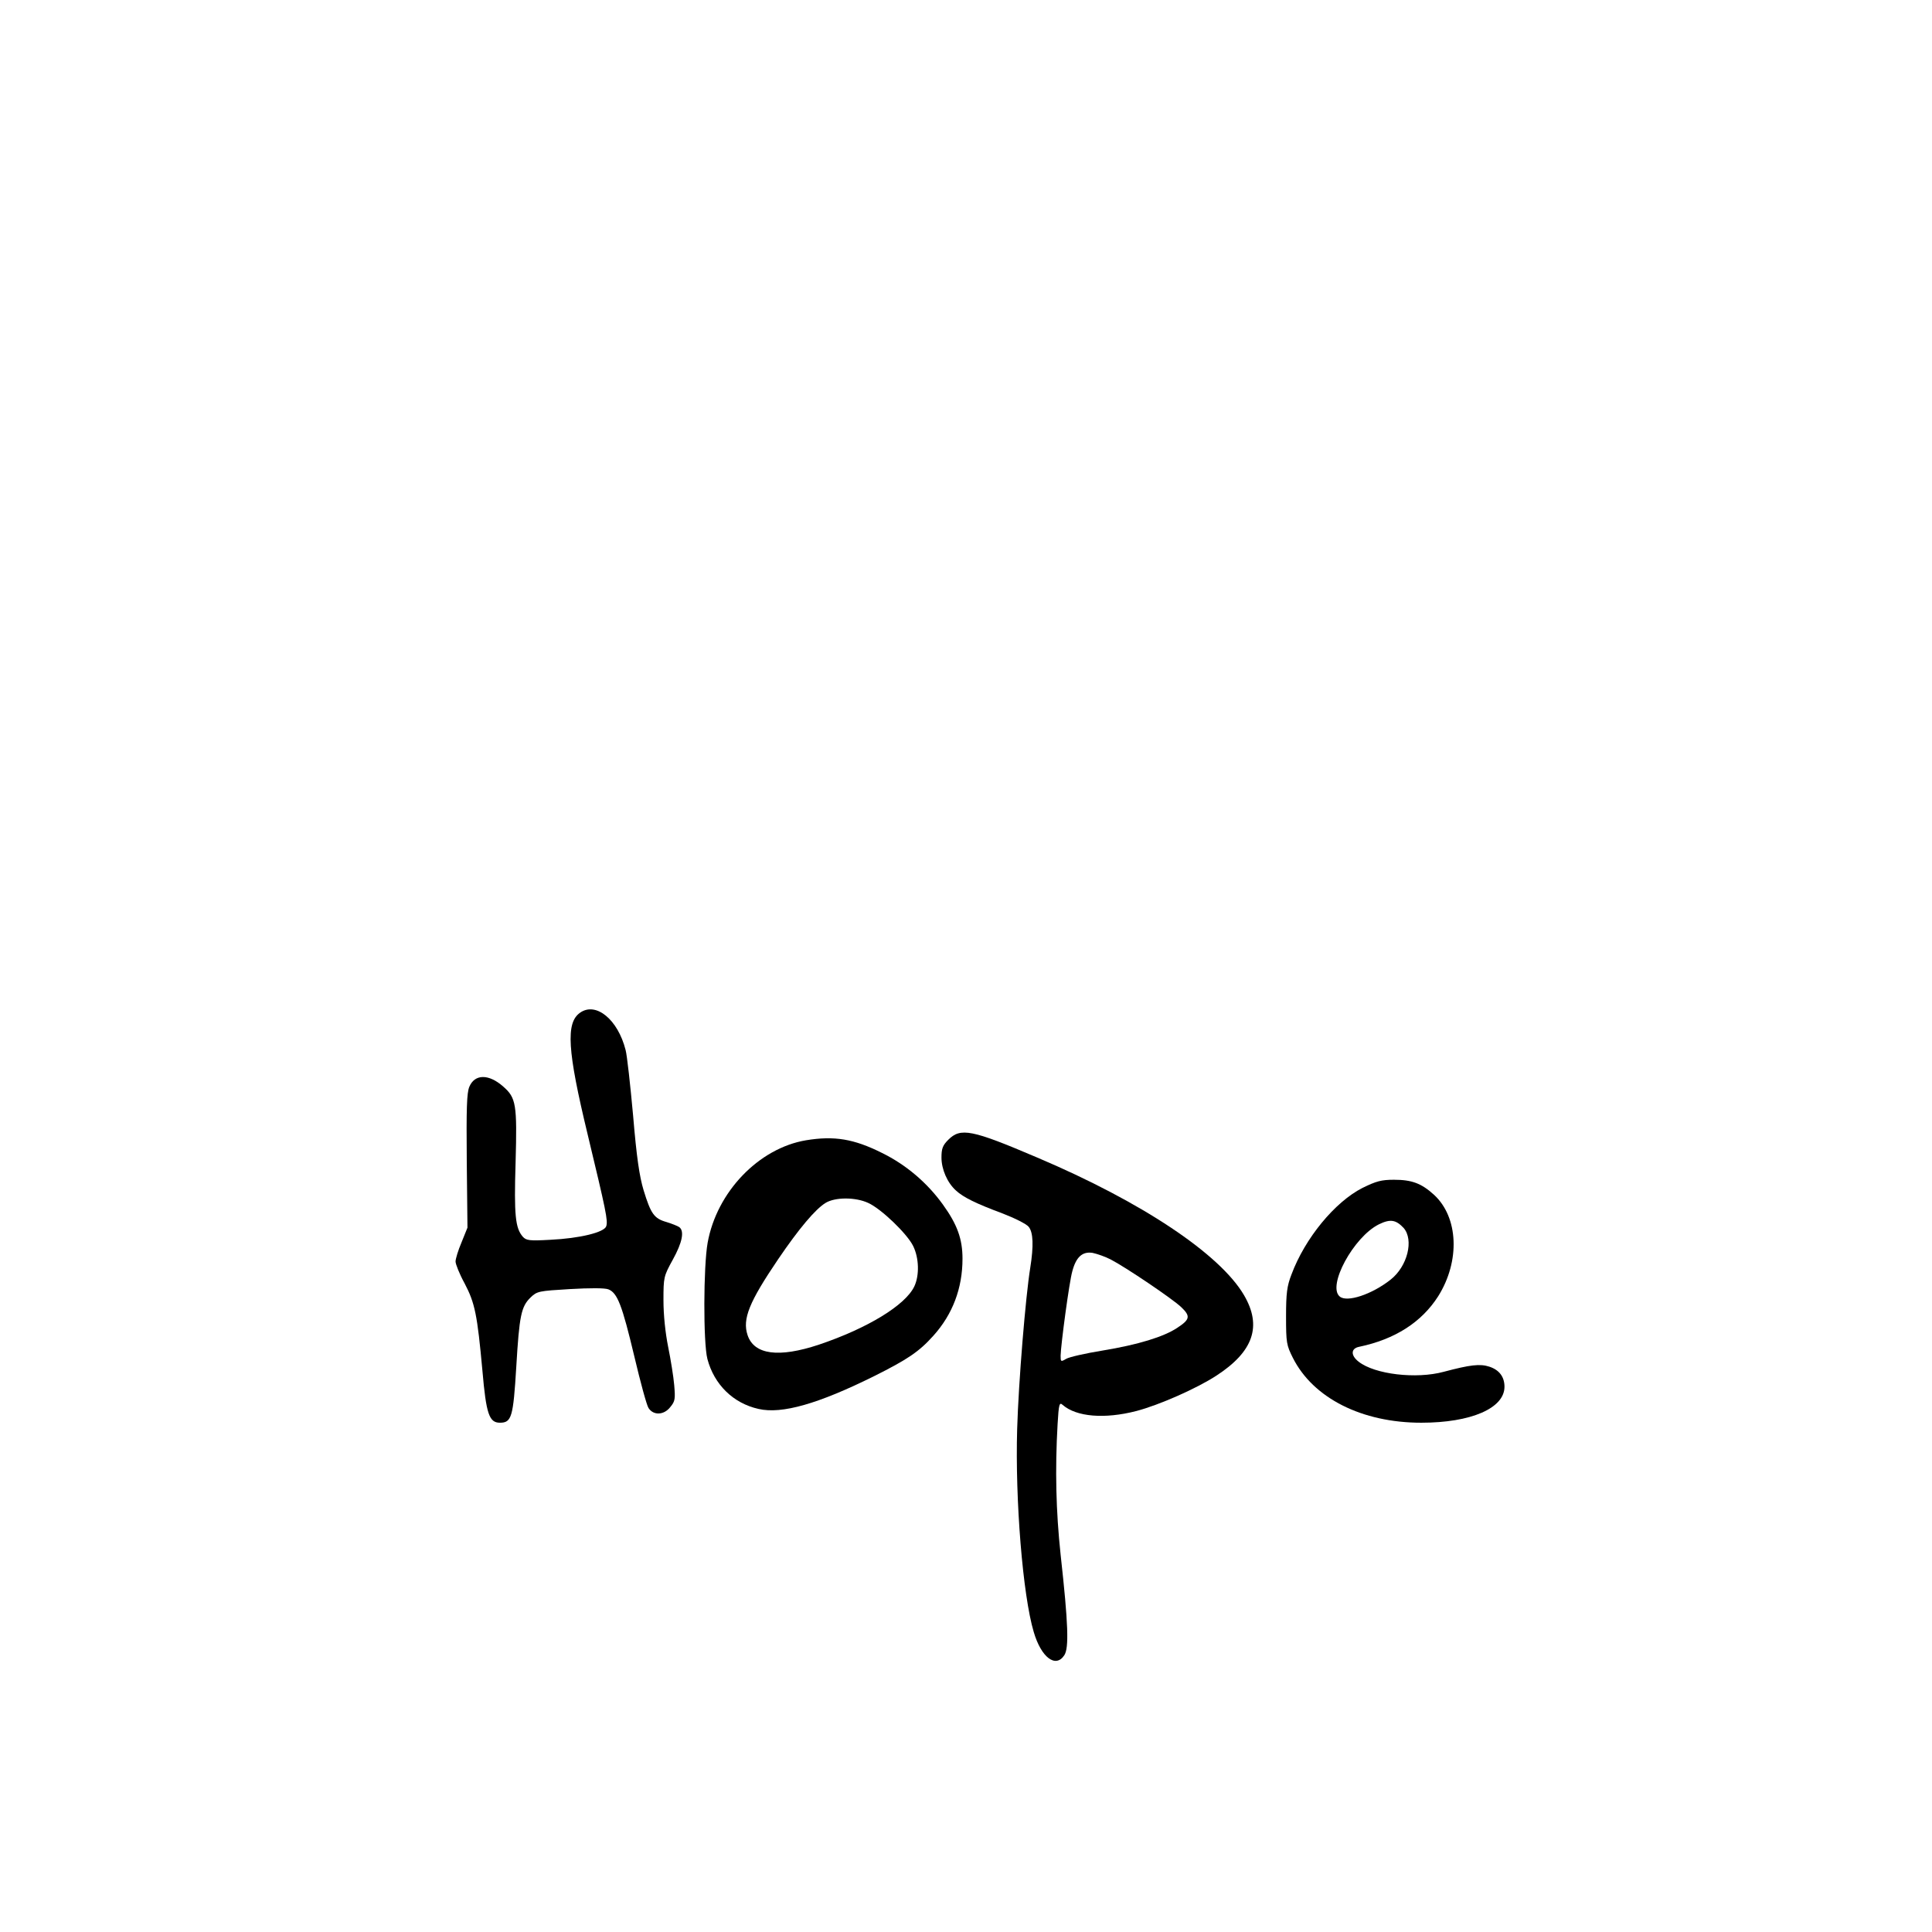 <?xml version="1.0" standalone="no"?>
<!DOCTYPE svg PUBLIC "-//W3C//DTD SVG 20010904//EN"
 "http://www.w3.org/TR/2001/REC-SVG-20010904/DTD/svg10.dtd">
<svg version="1.0" xmlns="http://www.w3.org/2000/svg"
 width="827pt" height="827pt" viewBox="0 0 827 827"
 preserveAspectRatio="xMidYMid meet">
<g transform="translate(0,827) scale(0.1,-0.1)"
fill="#000000" stroke="none">
<path d="M2483 3935 c-62 -43 -54 -163 32 -519 79 -329 88 -371 80 -395 -8
-26 -113 -52 -240 -58 -89 -5 -102 -3 -117 13 -32 37 -38 91 -31 318 7 250 2
277 -53 325 -62 55 -122 54 -145 -1 -11 -26 -13 -93 -11 -318 l3 -285 -25 -62
c-15 -35 -26 -72 -26 -83 0 -11 17 -54 39 -94 44 -84 54 -133 76 -373 16 -186
29 -223 75 -223 50 0 57 24 70 240 13 219 21 257 61 296 28 27 35 28 168 36
87 5 149 5 165 -1 39 -15 59 -68 111 -286 26 -110 53 -210 61 -222 21 -33 67
-31 94 5 20 24 21 35 16 93 -3 36 -15 110 -26 164 -12 60 -20 136 -20 199 0
99 1 103 40 174 41 74 50 122 28 139 -7 5 -32 15 -55 22 -53 15 -67 35 -98
136 -18 60 -30 141 -45 320 -12 132 -26 258 -32 280 -33 131 -127 208 -195
160z"/>
<path d="M4059 3391 c-24 -24 -29 -38 -29 -76 0 -50 25 -108 62 -141 31 -29
86 -56 199 -98 52 -20 102 -45 112 -57 20 -24 22 -82 7 -176 -20 -124 -50
-487 -56 -690 -9 -303 24 -712 71 -869 32 -109 94 -156 131 -99 20 31 17 133
-16 430 -20 187 -24 364 -13 558 5 88 8 96 22 83 59 -51 179 -61 315 -26 99
26 259 97 342 151 159 103 197 212 119 345 -103 176 -437 399 -885 589 -281
120 -328 129 -381 76z m695 -512 c64 -33 264 -168 302 -204 41 -39 38 -53 -17
-89 -57 -38 -167 -72 -319 -97 -74 -12 -145 -28 -157 -36 -22 -13 -23 -12 -23
14 1 47 37 316 50 361 16 61 43 86 87 79 19 -4 54 -16 77 -28z"/>
<path d="M3450 3389 c-202 -34 -382 -221 -421 -439 -18 -101 -19 -427 -1 -497
29 -110 111 -190 219 -214 100 -23 256 22 494 140 144 72 193 105 254 173 83
92 125 204 125 330 0 84 -22 146 -84 232 -67 93 -157 170 -261 221 -120 60
-204 74 -325 54z m266 -268 c56 -25 168 -133 193 -185 25 -51 27 -125 5 -172
-38 -81 -201 -180 -409 -250 -172 -57 -277 -43 -305 41 -23 69 7 142 131 325
89 131 159 214 203 241 41 25 128 25 182 0z"/>
<path d="M5832 3185 c-118 -60 -246 -215 -304 -371 -19 -49 -23 -80 -23 -179
0 -113 2 -123 29 -177 87 -173 296 -278 550 -278 213 0 356 62 356 154 0 42
-22 72 -65 86 -40 13 -82 8 -195 -22 -118 -32 -295 -11 -364 43 -35 27 -34 57
2 64 153 32 267 105 338 216 95 151 87 339 -18 435 -54 49 -95 64 -171 64 -54
0 -76 -6 -135 -35z m176 -171 c45 -51 17 -165 -56 -222 -80 -63 -186 -98 -217
-72 -55 45 59 255 167 309 49 24 73 20 106 -15z"/>
</g>
</svg>
